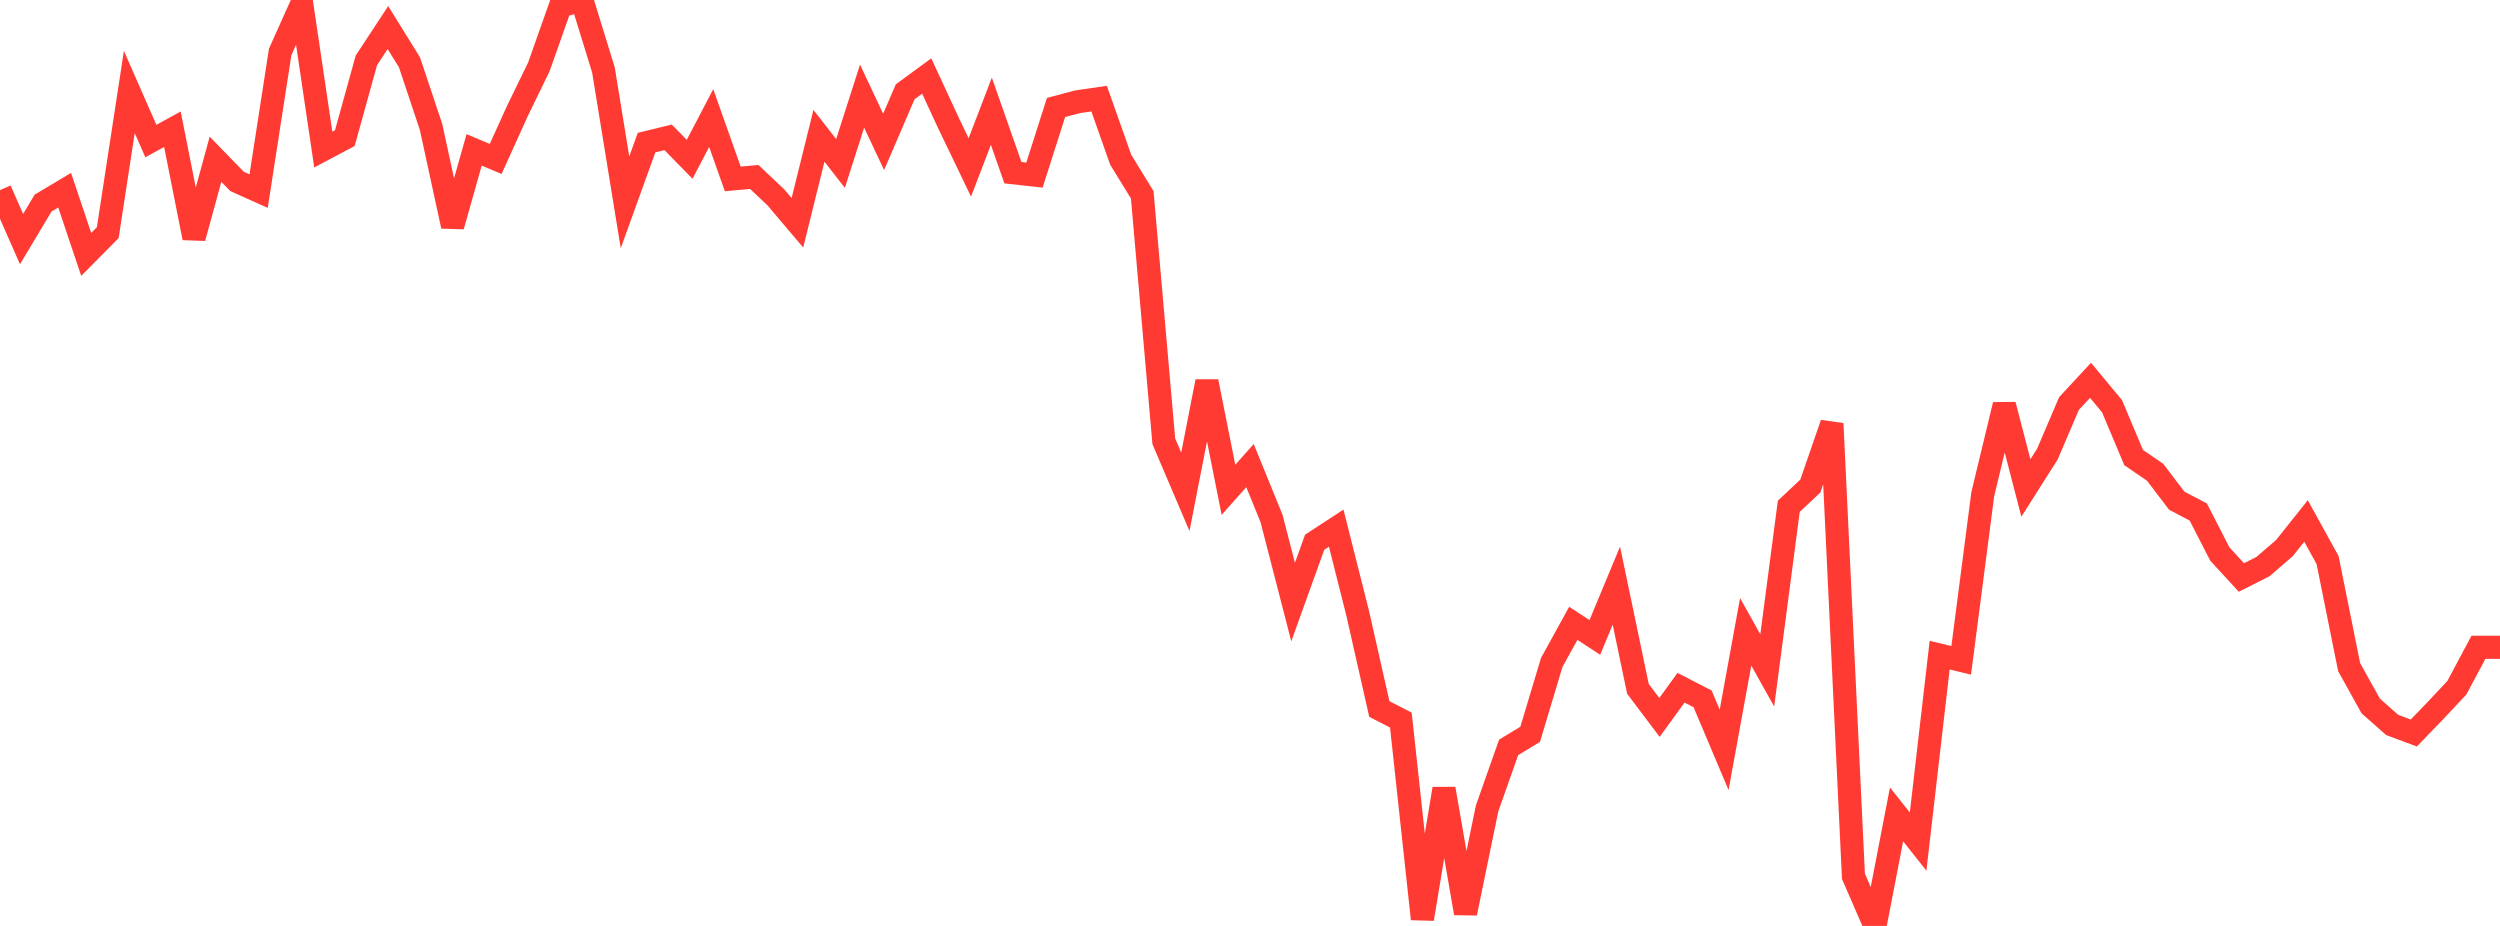 <?xml version="1.0" standalone="no"?>
<!DOCTYPE svg PUBLIC "-//W3C//DTD SVG 1.1//EN" "http://www.w3.org/Graphics/SVG/1.1/DTD/svg11.dtd">

<svg width="135" height="50" viewBox="0 0 135 50" preserveAspectRatio="none" 
  xmlns="http://www.w3.org/2000/svg"
  xmlns:xlink="http://www.w3.org/1999/xlink">


<polyline points="0.0, 10.267 1.164, 12.911 2.328, 10.964 3.491, 10.271 4.655, 13.737 5.819, 12.563 6.983, 4.966 8.147, 7.617 9.31, 6.979 10.474, 12.847 11.638, 8.6 12.802, 9.798 13.966, 10.32 15.129, 2.805 16.293, 0.212 17.457, 8.076 18.621, 7.459 19.784, 3.26 20.948, 1.489 22.112, 3.366 23.276, 6.852 24.44, 12.213 25.603, 8.093 26.767, 8.582 27.931, 6.012 29.095, 3.619 30.259, 0.329 31.422, 0.0 32.586, 3.779 33.75, 10.927 34.914, 7.701 36.078, 7.417 37.241, 8.602 38.405, 6.375 39.569, 9.661 40.733, 9.556 41.897, 10.659 43.06, 12.03 44.224, 7.333 45.388, 8.826 46.552, 5.191 47.716, 7.662 48.879, 4.957 50.043, 4.105 51.207, 6.62 52.371, 9.041 53.534, 6.006 54.698, 9.326 55.862, 9.454 57.026, 5.803 58.19, 5.495 59.353, 5.327 60.517, 8.623 61.681, 10.52 62.845, 23.828 64.009, 26.559 65.172, 20.602 66.336, 26.45 67.5, 25.143 68.664, 28.001 69.828, 32.513 70.991, 29.28 72.155, 28.52 73.319, 33.133 74.483, 38.285 75.647, 38.884 76.81, 49.624 77.974, 42.594 79.138, 49.313 80.302, 43.658 81.466, 40.358 82.629, 39.653 83.793, 35.774 84.957, 33.659 86.121, 34.422 87.284, 31.623 88.448, 37.197 89.612, 38.741 90.776, 37.138 91.94, 37.738 93.103, 40.491 94.267, 34.119 95.431, 36.201 96.595, 27.34 97.759, 26.246 98.922, 22.876 100.086, 47.322 101.25, 50.0 102.414, 43.977 103.578, 45.445 104.741, 35.377 105.905, 35.659 107.069, 26.688 108.233, 21.858 109.397, 26.352 110.56, 24.519 111.724, 21.793 112.888, 20.536 114.052, 21.939 115.216, 24.708 116.379, 25.506 117.543, 27.036 118.707, 27.649 119.871, 29.917 121.034, 31.184 122.198, 30.597 123.362, 29.594 124.526, 28.133 125.69, 30.246 126.853, 36.022 128.017, 38.12 129.181, 39.15 130.345, 39.582 131.509, 38.377 132.672, 37.137 133.836, 34.954 135.0, 34.954" fill="none" stroke="#ff3a33" stroke-width="1.25"/>

</svg>